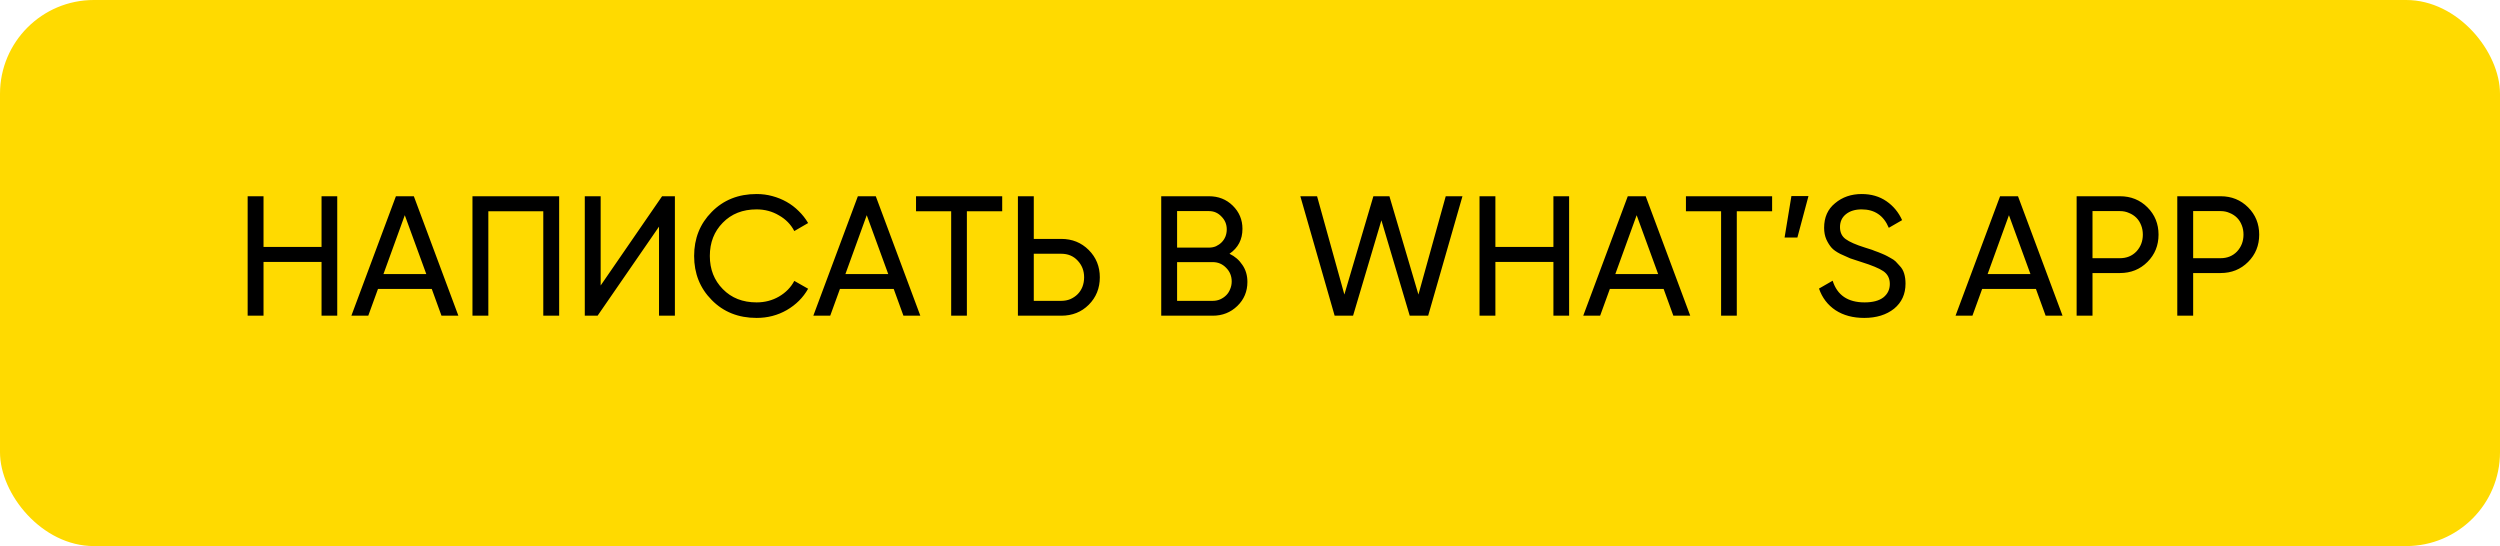 <?xml version="1.0" encoding="UTF-8"?> <svg xmlns="http://www.w3.org/2000/svg" width="293" height="64" viewBox="0 0 293 64" fill="none"> <rect width="293" height="64" rx="11" fill="#FFDA00"></rect> <path d="M37.685 23H39.525V37H37.685V30.7H30.885V37H29.025V23H30.885V28.94H37.685V23ZM51.742 37L50.602 33.86H44.301L43.161 37H41.181L46.401 23H48.502L53.721 37H51.742ZM44.941 32.12H49.962L47.441 25.22L44.941 32.12ZM65.533 23V37H63.673V24.76H57.233V37H55.373V23H65.533ZM77.237 37V26.56L70.037 37H68.537V23H70.397V33.46L77.597 23H79.097V37H77.237ZM88.672 37.26C86.538 37.26 84.785 36.56 83.412 35.16C82.038 33.773 81.352 32.053 81.352 30C81.352 27.947 82.038 26.227 83.412 24.84C84.785 23.44 86.538 22.74 88.672 22.74C89.312 22.74 89.925 22.82 90.512 22.98C91.112 23.14 91.672 23.367 92.192 23.66C92.712 23.953 93.185 24.313 93.612 24.74C94.038 25.153 94.405 25.62 94.712 26.14L93.092 27.08C92.692 26.307 92.092 25.693 91.292 25.24C90.505 24.773 89.632 24.54 88.672 24.54C87.045 24.54 85.725 25.06 84.712 26.1C83.698 27.127 83.192 28.427 83.192 30C83.192 31.56 83.698 32.853 84.712 33.88C85.725 34.92 87.045 35.44 88.672 35.44C89.632 35.44 90.505 35.213 91.292 34.76C92.092 34.293 92.692 33.68 93.092 32.92L94.712 33.84C94.125 34.88 93.292 35.713 92.212 36.34C91.145 36.953 89.965 37.26 88.672 37.26ZM105.882 37L104.742 33.86H98.442L97.302 37H95.322L100.542 23H102.642L107.862 37H105.882ZM99.082 32.12H104.102L101.582 25.22L99.082 32.12ZM117.458 23V24.76H113.318V37H111.478V24.76H107.358V23H117.458ZM124.379 28C125.659 28 126.732 28.433 127.599 29.3C128.465 30.167 128.899 31.233 128.899 32.5C128.899 33.78 128.465 34.853 127.599 35.72C126.745 36.573 125.672 37 124.379 37H119.299V23H121.159V28H124.379ZM124.379 35.26C124.765 35.26 125.119 35.193 125.439 35.06C125.772 34.913 126.059 34.72 126.299 34.48C126.539 34.24 126.725 33.953 126.859 33.62C126.992 33.273 127.059 32.9 127.059 32.5C127.059 31.727 126.805 31.073 126.299 30.54C125.805 30.007 125.165 29.74 124.379 29.74H121.159V35.26H124.379ZM144.096 29.74C144.736 30.047 145.242 30.487 145.616 31.06C146.002 31.62 146.196 32.28 146.196 33.04C146.196 34.16 145.802 35.1 145.016 35.86C144.229 36.62 143.269 37 142.136 37H136.096V23H141.696C142.802 23 143.729 23.367 144.476 24.1C145.236 24.847 145.616 25.753 145.616 26.82C145.616 28.073 145.109 29.047 144.096 29.74ZM137.956 24.74V29.02H141.696C141.989 29.02 142.262 28.967 142.516 28.86C142.769 28.74 142.989 28.587 143.176 28.4C143.362 28.213 143.509 27.993 143.616 27.74C143.722 27.473 143.776 27.187 143.776 26.88C143.776 26.293 143.569 25.793 143.156 25.38C142.756 24.953 142.269 24.74 141.696 24.74H137.956ZM142.136 35.26C142.456 35.26 142.749 35.2 143.016 35.08C143.282 34.96 143.516 34.8 143.716 34.6C143.916 34.4 144.069 34.16 144.176 33.88C144.296 33.6 144.356 33.3 144.356 32.98C144.356 32.353 144.136 31.82 143.696 31.38C143.269 30.94 142.749 30.72 142.136 30.72H137.956V35.26H142.136ZM156.42 37L152.4 23H154.36L157.56 34.52L160.96 23H162.84L166.24 34.52L169.44 23H171.4L167.38 37H165.22L161.9 25.82L158.58 37H156.42ZM182.06 23H183.9V37H182.06V30.7H175.26V37H173.4V23H175.26V28.94H182.06V23ZM196.116 37L194.976 33.86H188.676L187.536 37H185.556L190.776 23H192.876L198.096 37H196.116ZM189.316 32.12H194.336L191.816 25.22L189.316 32.12ZM207.692 23V24.76H203.552V37H201.712V24.76H197.592V23H207.692ZM211.953 22.98L210.653 27.84H209.153L209.953 22.98H211.953ZM218.487 37.26C217.167 37.26 216.047 36.96 215.127 36.36C214.207 35.747 213.56 34.9 213.187 33.82L214.787 32.9C215.32 34.593 216.567 35.44 218.527 35.44C219.487 35.44 220.22 35.247 220.727 34.86C221.233 34.46 221.487 33.933 221.487 33.28C221.487 32.627 221.233 32.127 220.727 31.78C220.473 31.607 220.133 31.433 219.707 31.26C219.293 31.087 218.787 30.907 218.187 30.72L216.847 30.28C216.553 30.16 216.167 29.987 215.687 29.76C215.22 29.52 214.88 29.28 214.667 29.04C214.44 28.787 214.233 28.46 214.047 28.06C213.873 27.66 213.787 27.207 213.787 26.7C213.787 25.473 214.213 24.513 215.067 23.82C215.92 23.1 216.96 22.74 218.187 22.74C219.307 22.74 220.273 23.02 221.087 23.58C221.9 24.14 222.513 24.88 222.927 25.8L221.367 26.7C220.767 25.26 219.707 24.54 218.187 24.54C217.427 24.54 216.813 24.727 216.347 25.1C215.88 25.473 215.647 25.98 215.647 26.62C215.647 27.233 215.867 27.7 216.307 28.02C216.76 28.353 217.52 28.687 218.587 29.02L219.407 29.28C219.487 29.307 219.587 29.347 219.707 29.4C219.827 29.44 219.973 29.493 220.147 29.56C220.32 29.627 220.467 29.687 220.587 29.74C220.707 29.78 220.813 29.827 220.907 29.88C221 29.92 221.093 29.967 221.187 30.02C221.293 30.073 221.413 30.14 221.547 30.22C221.827 30.367 222.033 30.507 222.167 30.64C222.3 30.773 222.453 30.94 222.627 31.14C222.88 31.393 223.06 31.7 223.167 32.06C223.273 32.407 223.327 32.8 223.327 33.24C223.327 34.467 222.88 35.447 221.987 36.18C221.08 36.9 219.913 37.26 218.487 37.26ZM239.749 37L238.609 33.86H232.309L231.169 37H229.189L234.409 23H236.509L241.729 37H239.749ZM232.949 32.12H237.969L235.449 25.22L232.949 32.12ZM248.461 23C249.741 23 250.814 23.433 251.681 24.3C252.548 25.167 252.981 26.233 252.981 27.5C252.981 28.767 252.548 29.833 251.681 30.7C250.814 31.567 249.741 32 248.461 32H245.241V37H243.381V23H248.461ZM248.461 30.26C249.234 30.26 249.874 30 250.381 29.48C250.888 28.933 251.141 28.273 251.141 27.5C251.141 27.1 251.074 26.733 250.941 26.4C250.808 26.053 250.621 25.76 250.381 25.52C250.141 25.28 249.854 25.093 249.521 24.96C249.201 24.813 248.848 24.74 248.461 24.74H245.241V30.26H248.461ZM260.258 23C261.538 23 262.611 23.433 263.478 24.3C264.344 25.167 264.778 26.233 264.778 27.5C264.778 28.767 264.344 29.833 263.478 30.7C262.611 31.567 261.538 32 260.258 32H257.038V37H255.178V23H260.258ZM260.258 30.26C261.031 30.26 261.671 30 262.178 29.48C262.684 28.933 262.938 28.273 262.938 27.5C262.938 27.1 262.871 26.733 262.738 26.4C262.604 26.053 262.418 25.76 262.178 25.52C261.938 25.28 261.651 25.093 261.318 24.96C260.998 24.813 260.644 24.74 260.258 24.74H257.038V30.26H260.258Z" fill="black"></path> </svg> 